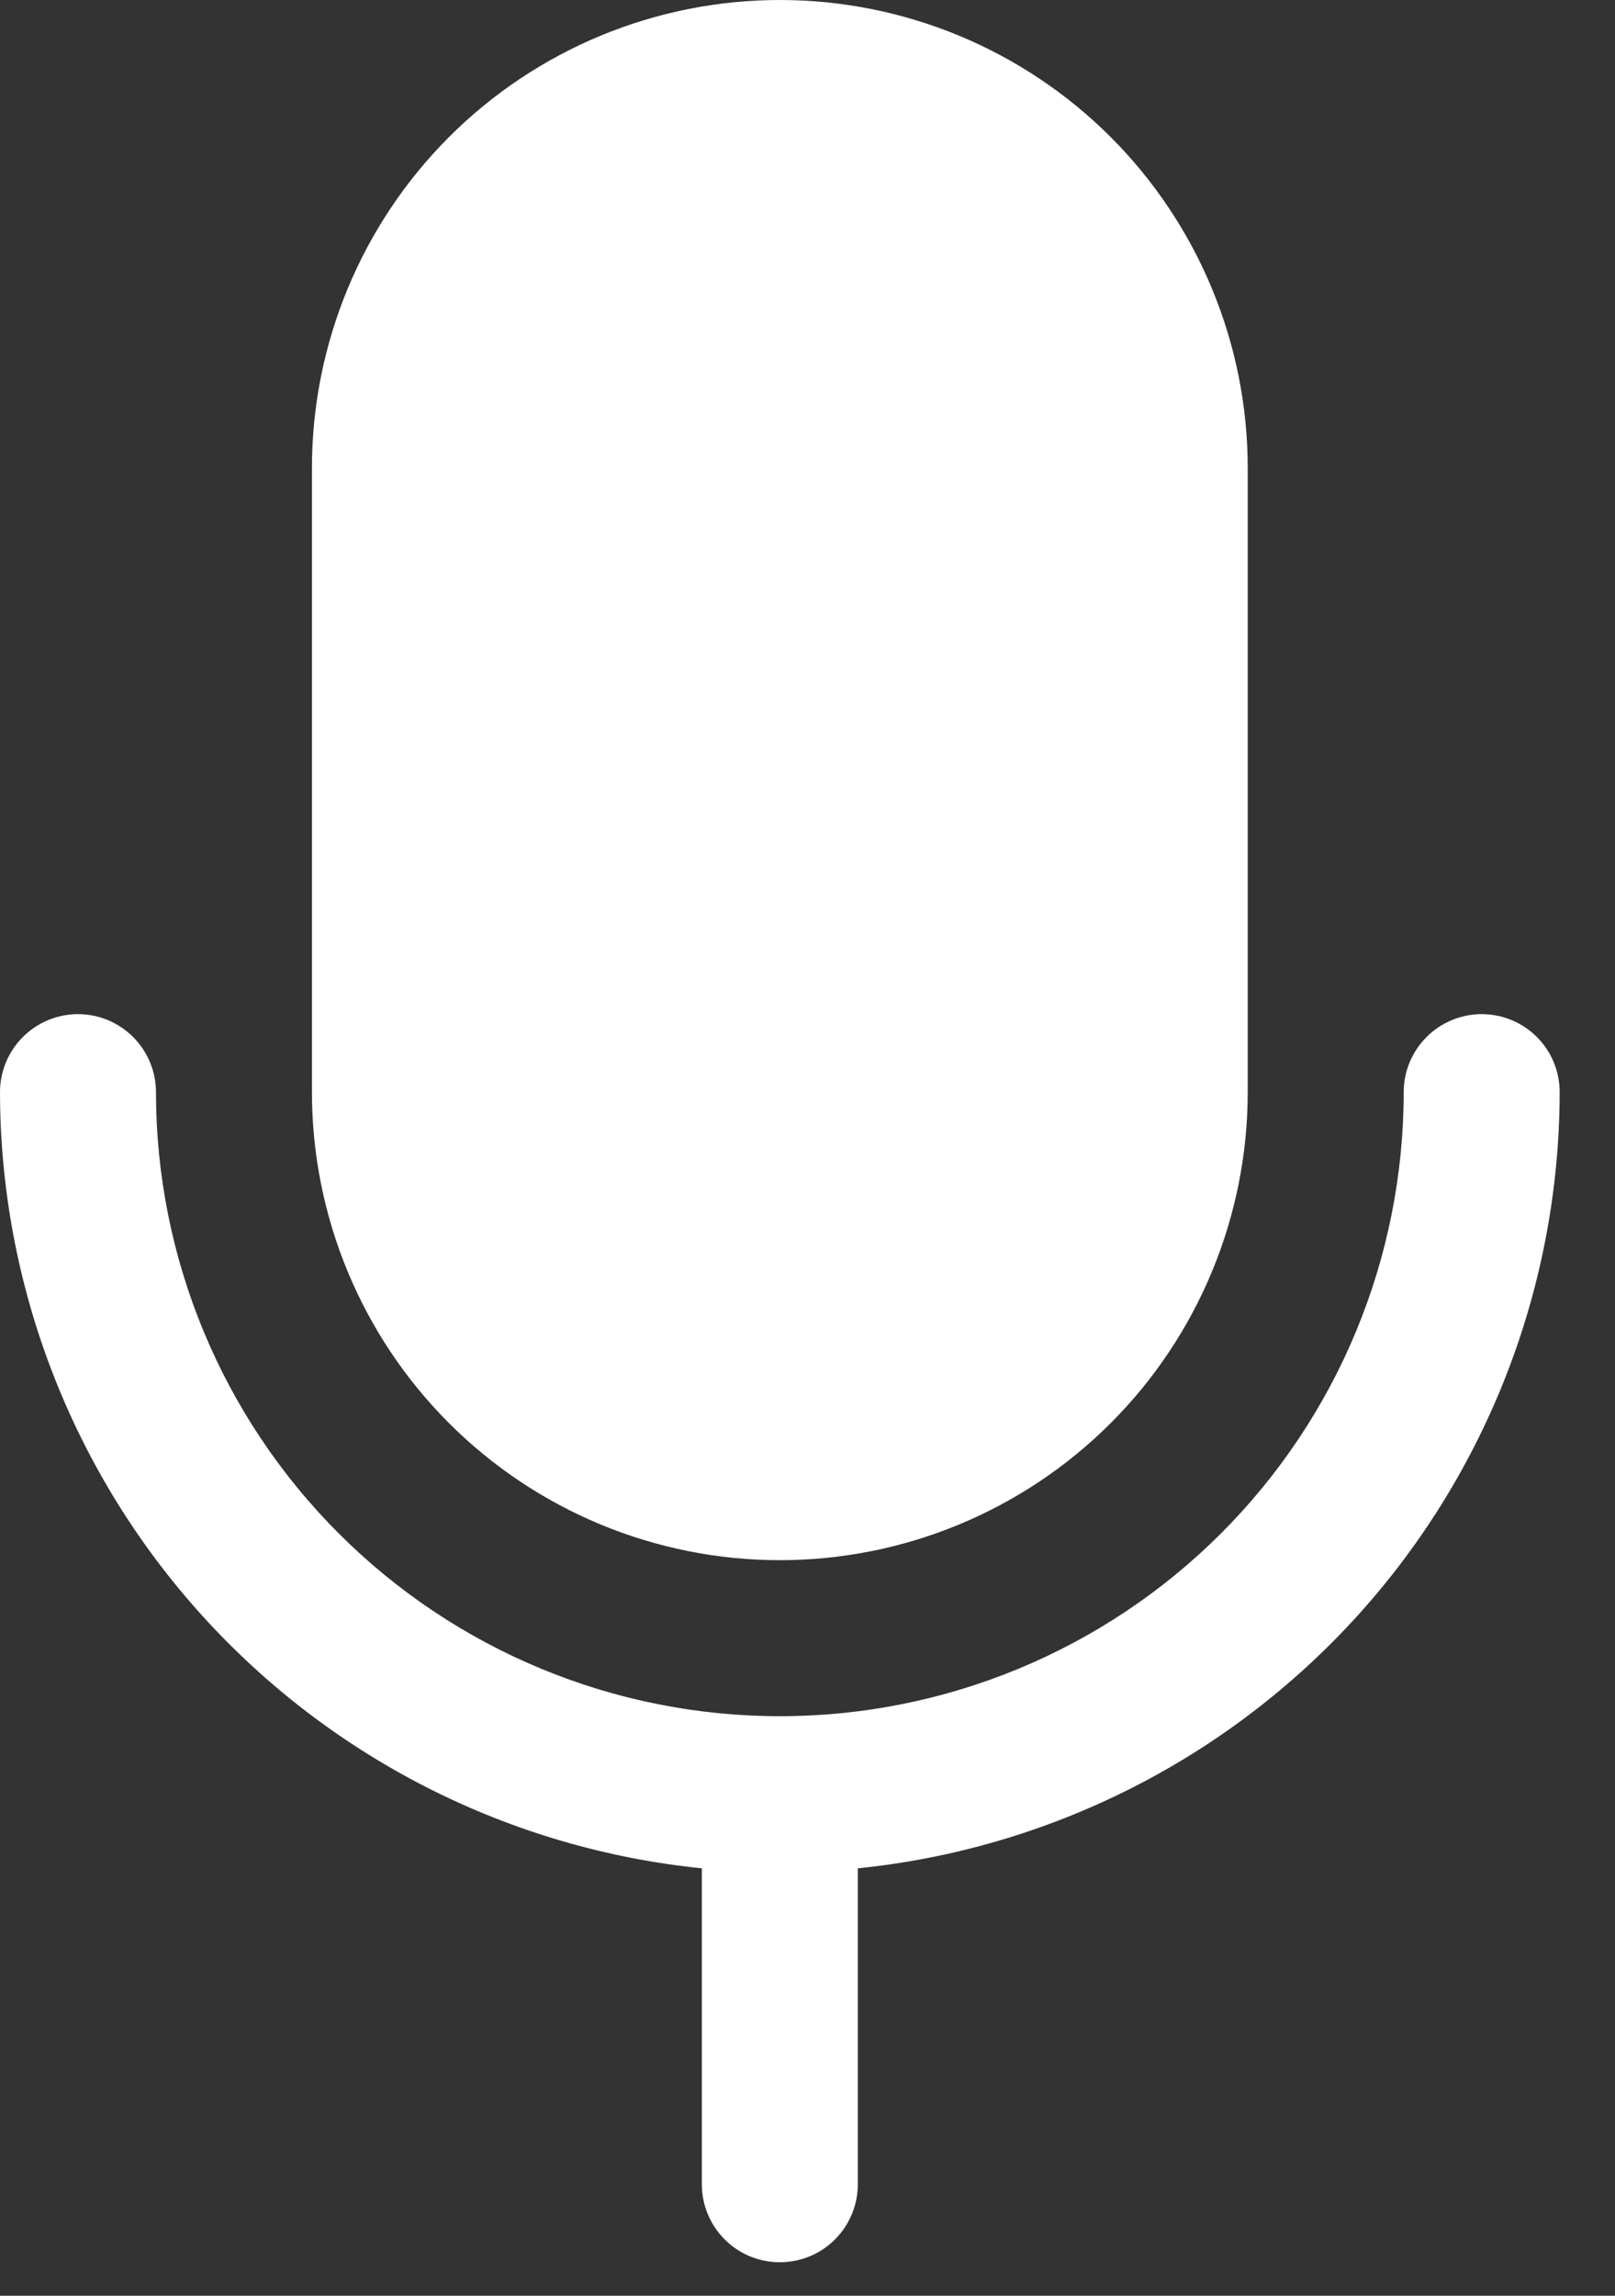 <svg width="19" height="27" viewBox="0 0 19 27" fill="none" xmlns="http://www.w3.org/2000/svg">
<rect x="0" y="0" width="19" height="27" fill="#333333" stroke="none"/>
<path d="M3.67 12.845V5.505C3.67 4.045 4.25 2.645 5.282 1.612C6.314 0.58 7.715 0 9.175 0C10.635 0 12.035 0.58 13.067 1.612C14.099 2.645 14.679 4.045 14.679 5.505V12.845C14.679 14.304 14.099 15.705 13.067 16.737C12.035 17.769 10.635 18.349 9.175 18.349C7.715 18.349 6.314 17.769 5.282 16.737C4.25 15.705 3.67 14.304 3.67 12.845ZM18.349 12.845C18.349 12.601 18.253 12.368 18.081 12.196C17.909 12.024 17.675 11.927 17.432 11.927C17.189 11.927 16.955 12.024 16.783 12.196C16.611 12.368 16.514 12.601 16.514 12.845C16.514 14.791 15.741 16.658 14.365 18.034C12.988 19.411 11.121 20.184 9.175 20.184C7.228 20.184 5.361 19.411 3.985 18.034C2.608 16.658 1.835 14.791 1.835 12.845C1.835 12.601 1.738 12.368 1.566 12.196C1.394 12.024 1.161 11.927 0.917 11.927C0.674 11.927 0.441 12.024 0.269 12.196C0.097 12.368 0 12.601 0 12.845C0.003 15.118 0.849 17.31 2.374 18.996C3.899 20.682 5.995 21.743 8.257 21.973V25.689C8.257 25.932 8.354 26.166 8.526 26.338C8.698 26.51 8.931 26.606 9.175 26.606C9.418 26.606 9.651 26.51 9.823 26.338C9.995 26.166 10.092 25.932 10.092 25.689V21.973C12.354 21.743 14.45 20.682 15.976 18.996C17.501 17.31 18.346 15.118 18.349 12.845Z" fill="white"/>
</svg>
